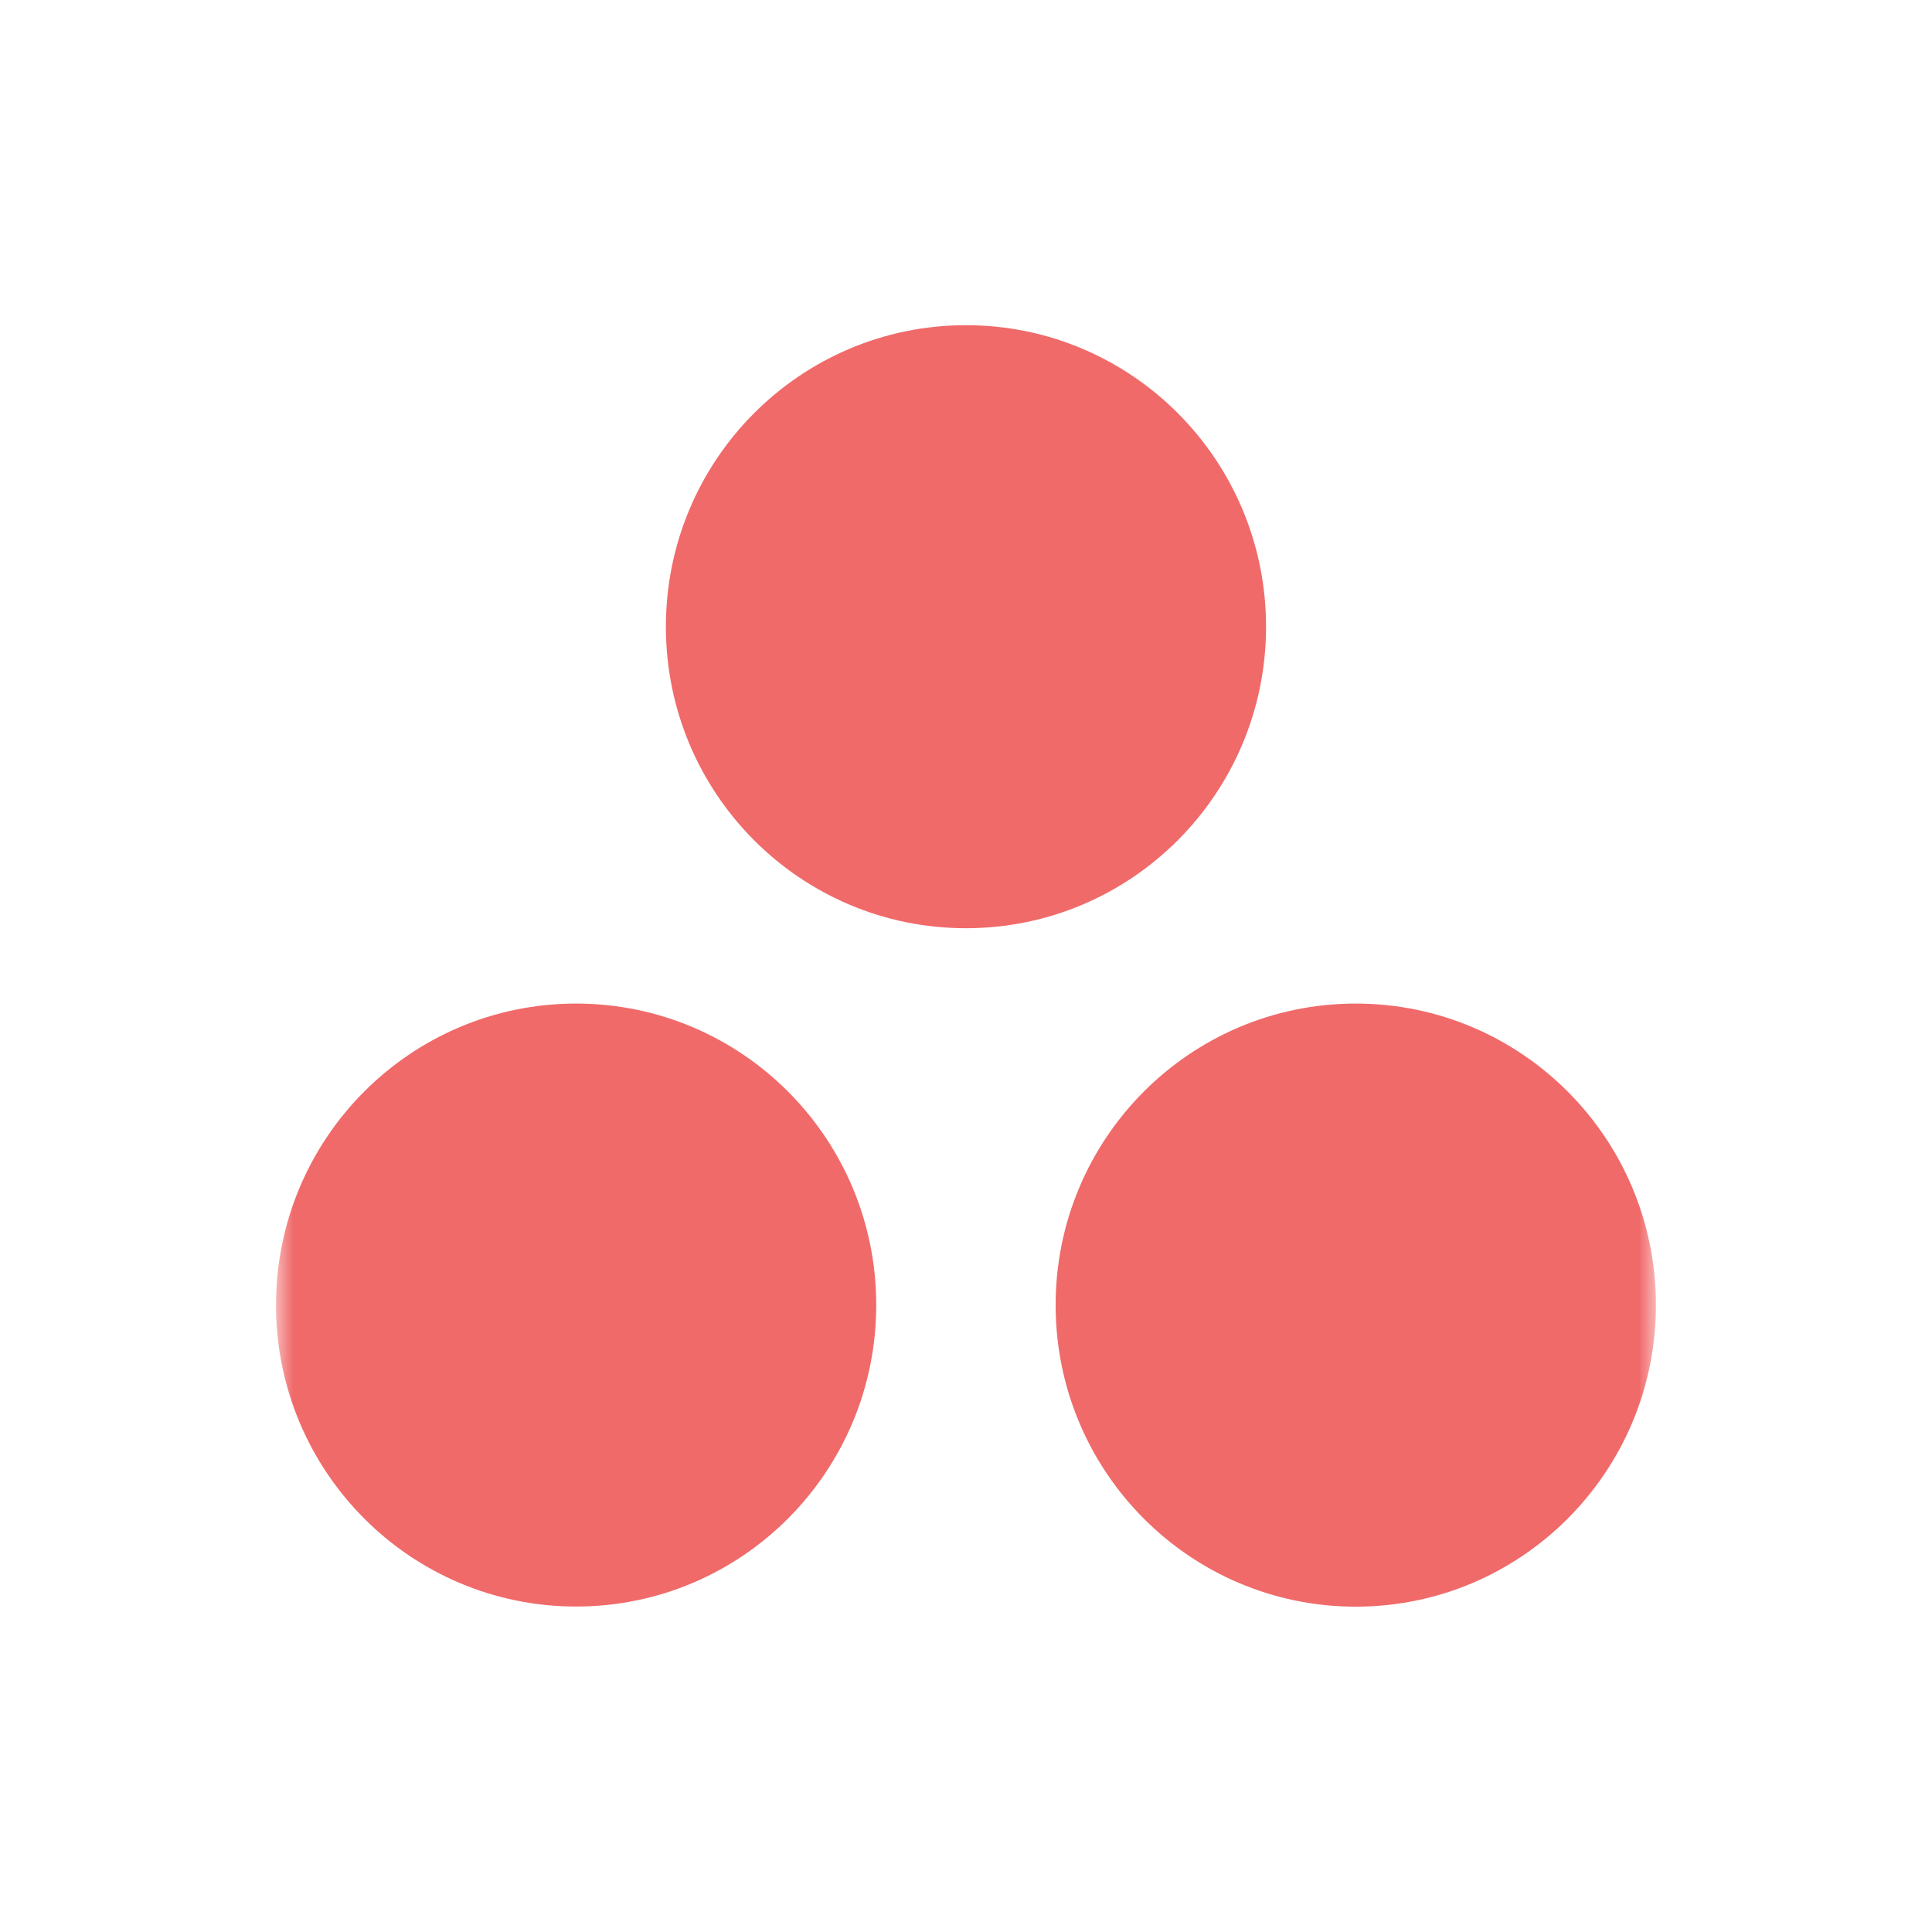 <svg width="56" height="56" viewBox="0 0 56 56" fill="none" xmlns="http://www.w3.org/2000/svg">
<mask id="mask0_18909_320" style="mask-type:luminance" maskUnits="userSpaceOnUse" x="8" y="8" width="40" height="40">
<path d="M47.998 8H8V48H47.998V8Z" fill="white"/>
</mask>
<g mask="url(#mask0_18909_320)">
<path d="M36.697 18.165C36.697 22.992 32.802 26.905 27.999 26.905C23.195 26.905 19.301 22.994 19.301 18.165C19.301 13.339 23.195 9.426 27.999 9.426C32.802 9.426 36.697 13.339 36.697 18.165ZM16.698 29.089C11.896 29.089 8 33.002 8 37.826C8 42.651 11.893 46.566 16.698 46.566C21.503 46.566 25.398 42.655 25.398 37.826C25.398 33.002 21.503 29.089 16.698 29.089ZM39.298 29.089C34.493 29.089 30.598 33.002 30.598 37.828C30.598 42.657 34.493 46.57 39.298 46.57C44.099 46.57 47.998 42.657 47.998 37.828C47.998 33.002 44.103 29.089 39.298 29.089Z" fill="#F06A6A"/>
</g>
</svg>
